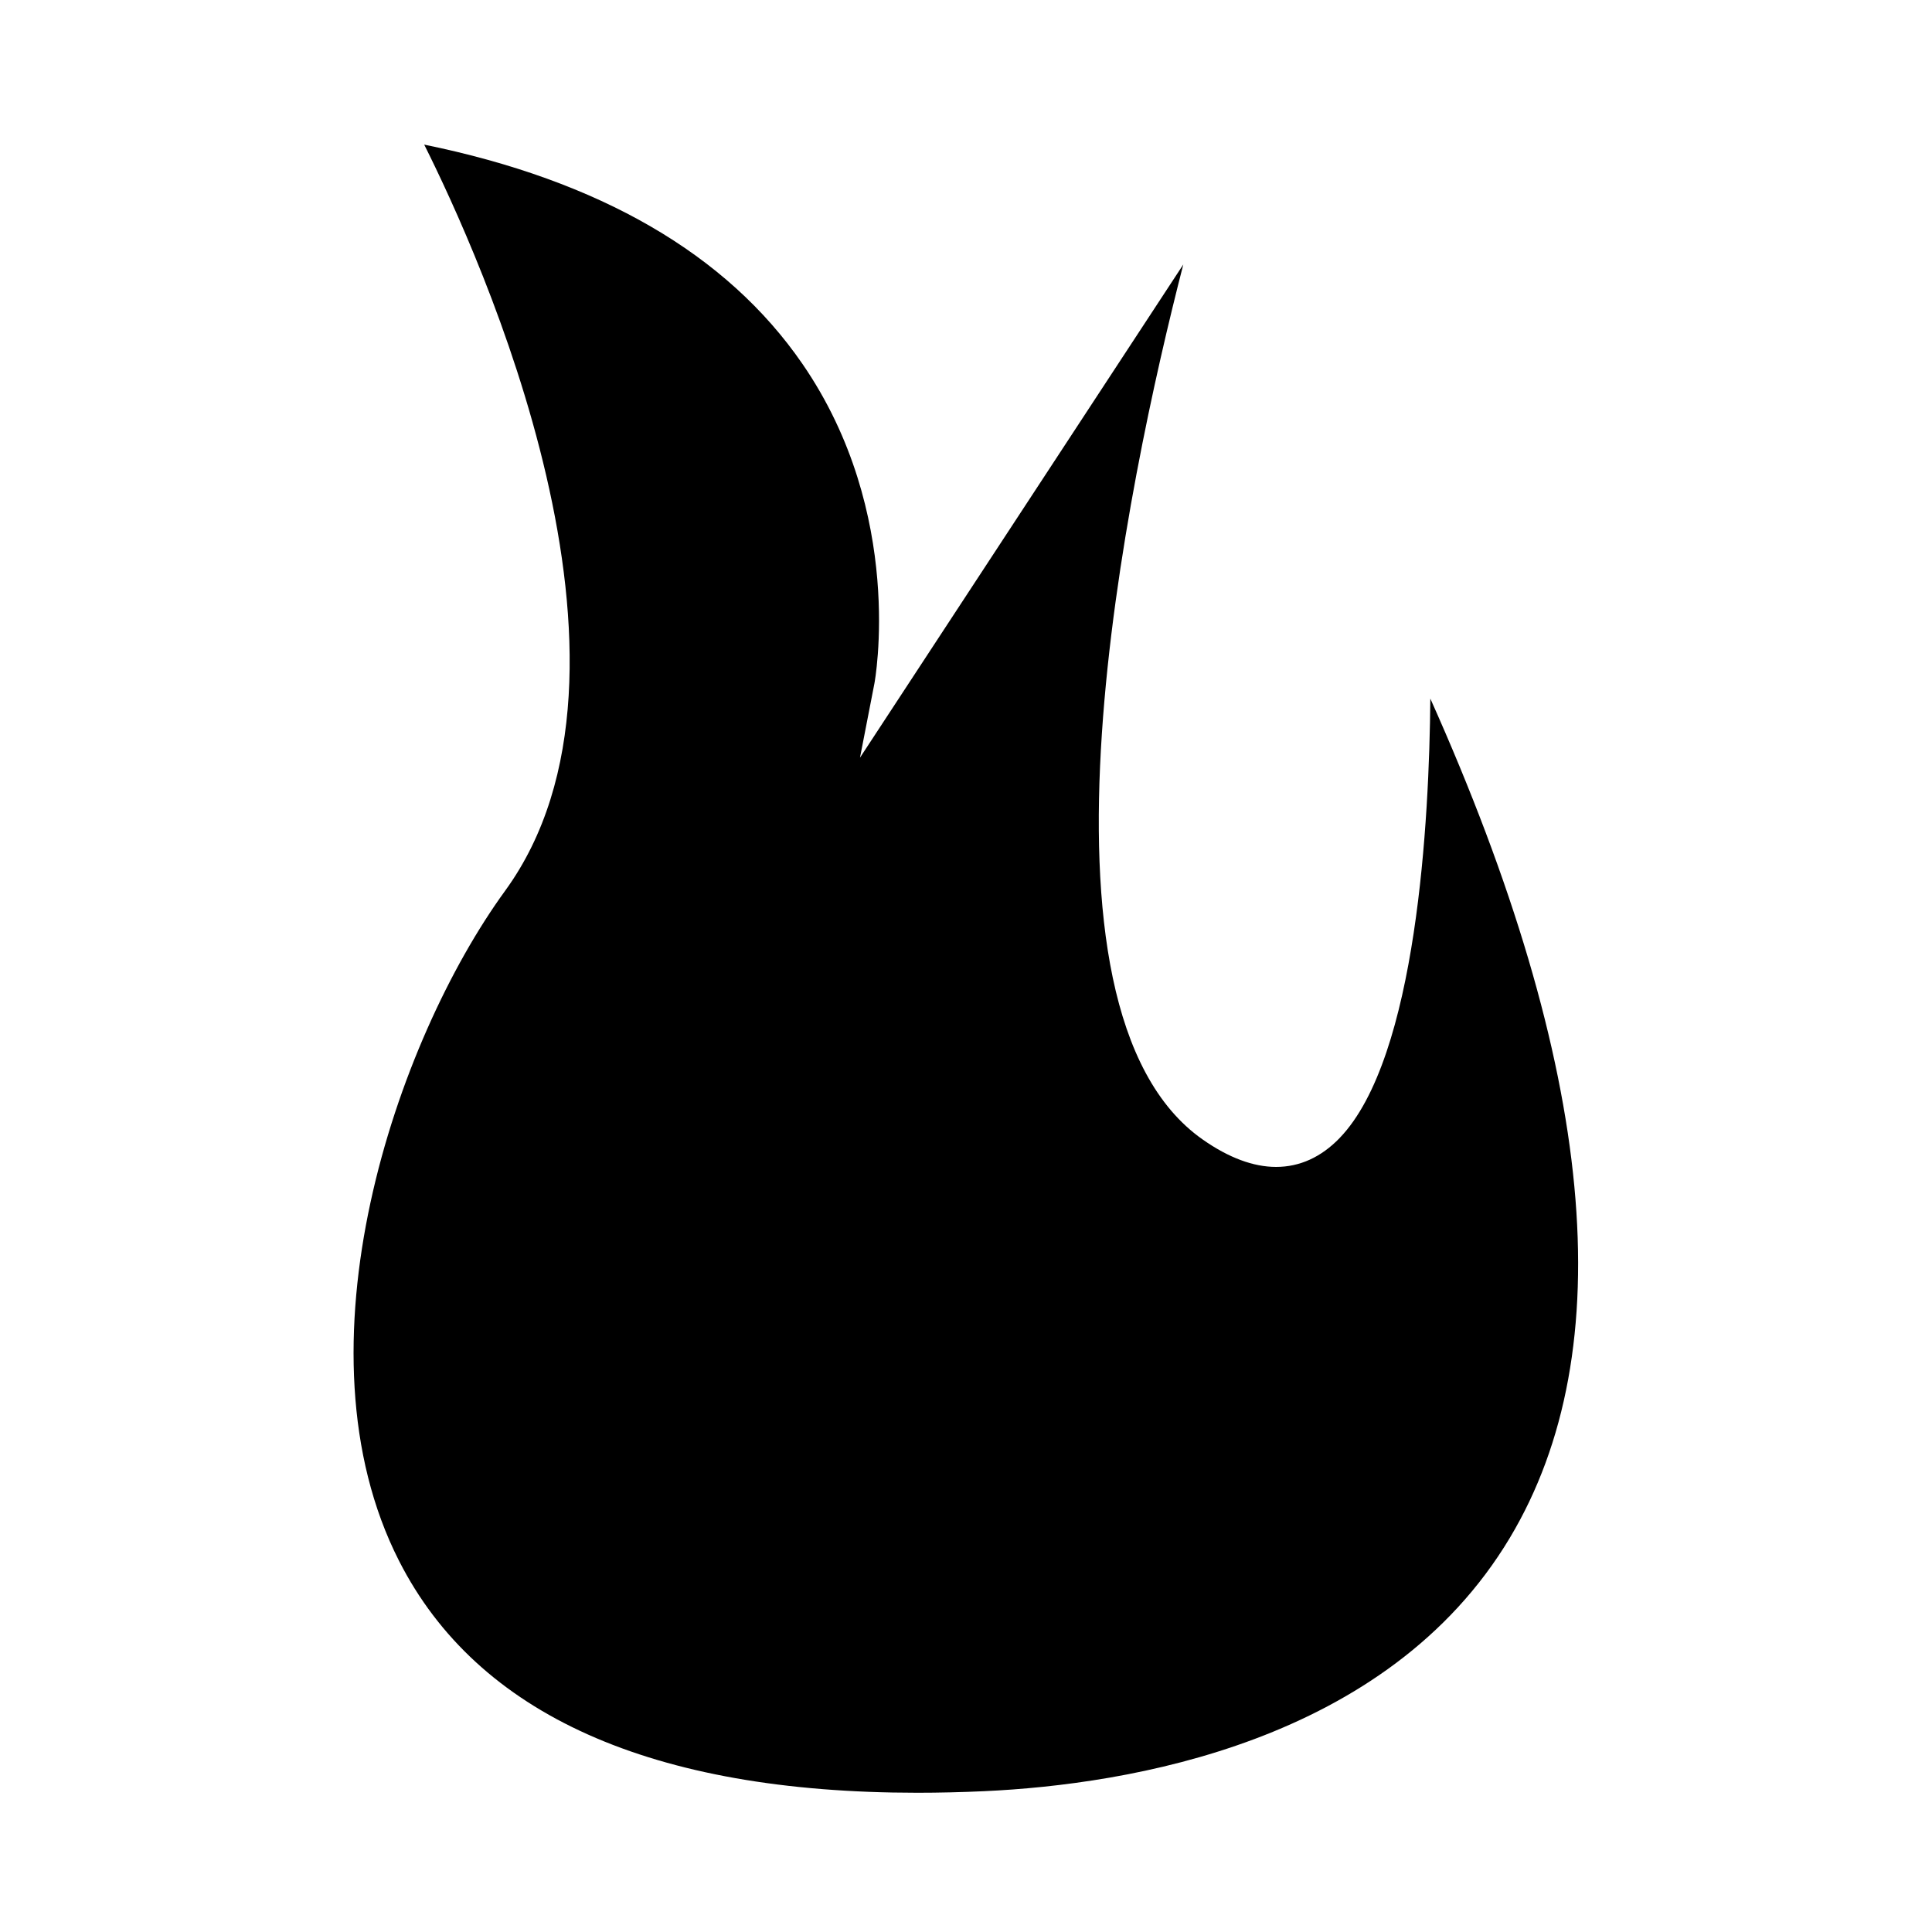 <?xml version="1.0" encoding="UTF-8"?>
<!-- Uploaded to: SVG Repo, www.svgrepo.com, Generator: SVG Repo Mixer Tools -->
<svg fill="#000000" width="800px" height="800px" version="1.1" viewBox="144 144 512 512" xmlns="http://www.w3.org/2000/svg">
 <path d="m499.02 445.59c-4.91 5.078-10.578 7.656-16.848 7.656h-0.004c-6.016 0-12.555-2.434-19.418-7.246-49.723-34.801-19.867-174.76-5.164-231.91l-85.68 130.7 3.82-19.652c0.09-0.445 8.324-44.91-19.078-84.711-20.016-29.078-53.711-48.605-100.23-58.102 14.719 29.387 64.398 138.7 21.441 197.75-28.949 39.801-56.805 121.22-28.098 177.59 20.75 40.762 66.957 61.426 137.33 61.434h0.027c5.727 0 11.699-0.141 17.75-0.418 38.055-1.762 106.74-12.832 139.25-67.125 29.852-49.844 22.754-124.61-21.066-222.42-0.273 31.73-3.496 95.18-24.035 116.45z"/>
</svg>
